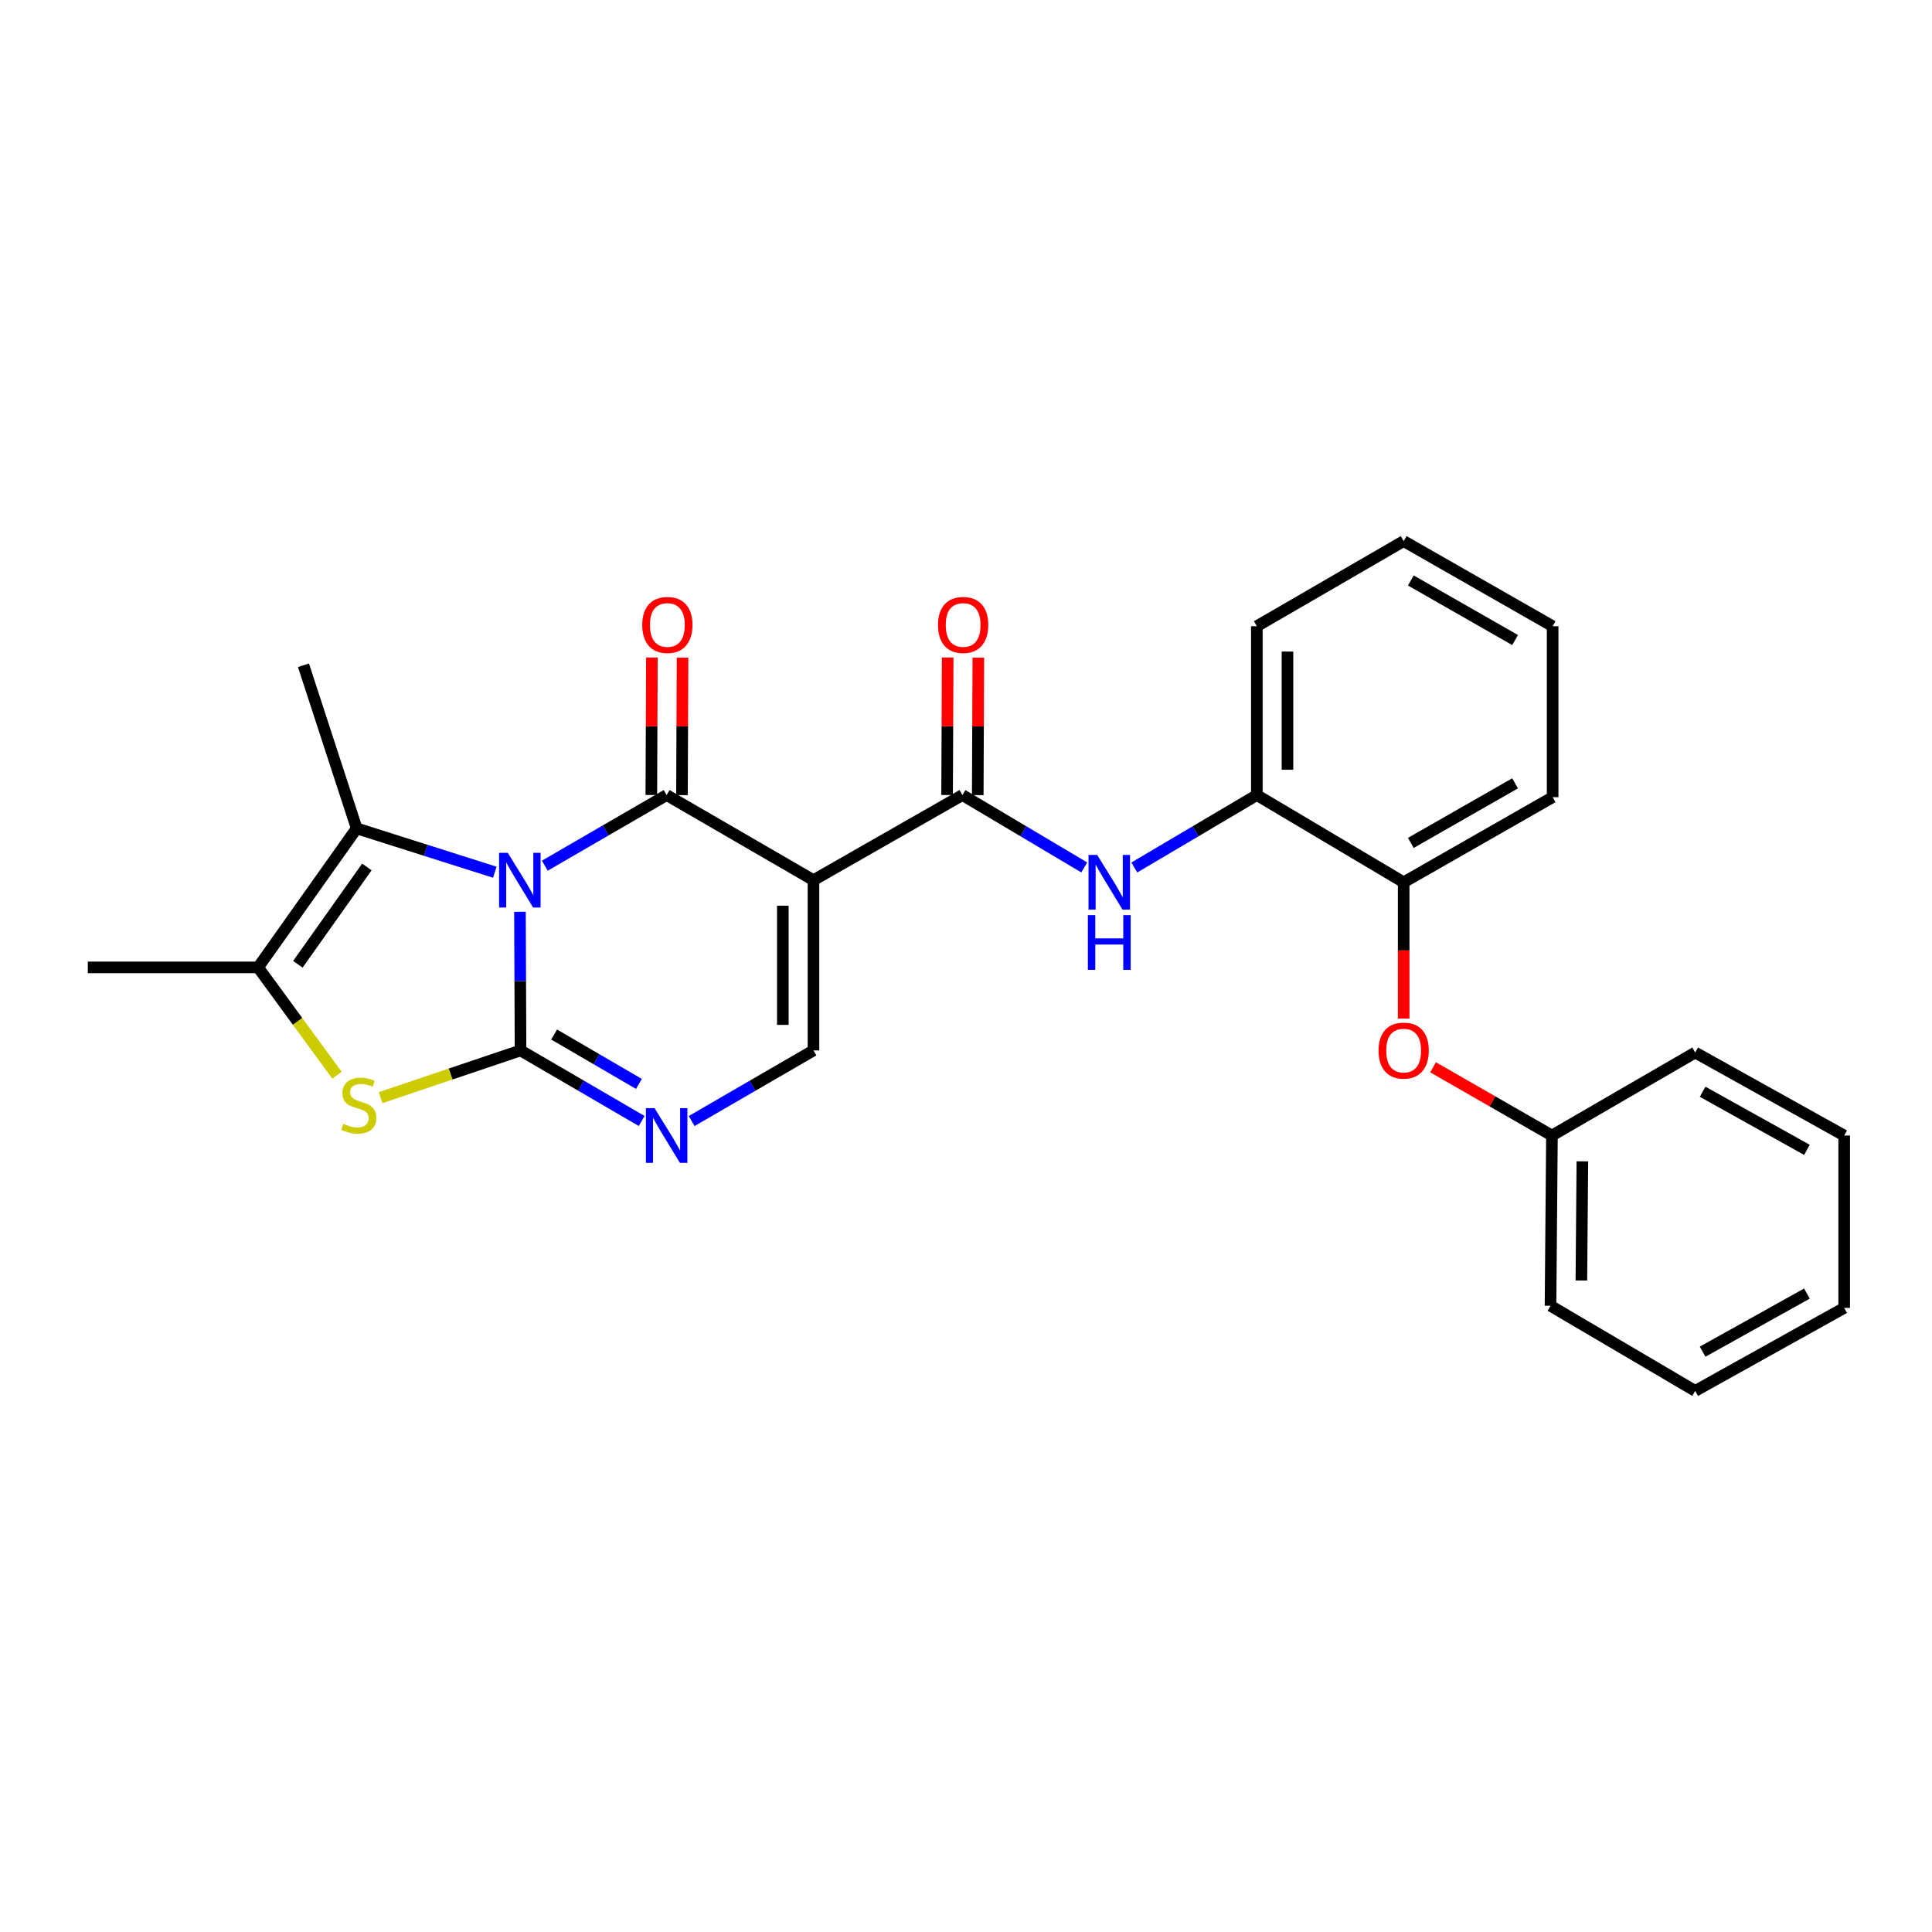 <?xml version='1.0' encoding='iso-8859-1'?>
<svg version='1.1' baseProfile='full'
              xmlns='http://www.w3.org/2000/svg'
                      xmlns:rdkit='http://www.rdkit.org/xml'
                      xmlns:xlink='http://www.w3.org/1999/xlink'
                  xml:space='preserve'
width='1000px' height='1000px' viewBox='0 0 1000 1000'>
<!-- END OF HEADER -->
<rect style='opacity:1.0;fill:#FFFFFF;stroke:none' width='1000' height='1000' x='0' y='0'> </rect>
<path class='bond-0' d='M 269.133,471.935 L 269.28,507.816' style='fill:none;fill-rule:evenodd;stroke:#0000FF;stroke-width:6px;stroke-linecap:butt;stroke-linejoin:miter;stroke-opacity:1' />
<path class='bond-0' d='M 269.28,507.816 L 269.427,543.697' style='fill:none;fill-rule:evenodd;stroke:#000000;stroke-width:6px;stroke-linecap:butt;stroke-linejoin:miter;stroke-opacity:1' />
<path class='bond-1' d='M 282.002,448.074 L 313.53,429.798' style='fill:none;fill-rule:evenodd;stroke:#0000FF;stroke-width:6px;stroke-linecap:butt;stroke-linejoin:miter;stroke-opacity:1' />
<path class='bond-1' d='M 313.53,429.798 L 345.057,411.523' style='fill:none;fill-rule:evenodd;stroke:#000000;stroke-width:6px;stroke-linecap:butt;stroke-linejoin:miter;stroke-opacity:1' />
<path class='bond-3' d='M 256.111,451.46 L 220.363,440.114' style='fill:none;fill-rule:evenodd;stroke:#0000FF;stroke-width:6px;stroke-linecap:butt;stroke-linejoin:miter;stroke-opacity:1' />
<path class='bond-3' d='M 220.363,440.114 L 184.616,428.767' style='fill:none;fill-rule:evenodd;stroke:#000000;stroke-width:6px;stroke-linecap:butt;stroke-linejoin:miter;stroke-opacity:1' />
<path class='bond-4' d='M 269.427,543.697 L 233.212,555.925' style='fill:none;fill-rule:evenodd;stroke:#000000;stroke-width:6px;stroke-linecap:butt;stroke-linejoin:miter;stroke-opacity:1' />
<path class='bond-4' d='M 233.212,555.925 L 196.998,568.152' style='fill:none;fill-rule:evenodd;stroke:#CCCC00;stroke-width:6px;stroke-linecap:butt;stroke-linejoin:miter;stroke-opacity:1' />
<path class='bond-5' d='M 269.427,543.697 L 300.778,561.956' style='fill:none;fill-rule:evenodd;stroke:#000000;stroke-width:6px;stroke-linecap:butt;stroke-linejoin:miter;stroke-opacity:1' />
<path class='bond-5' d='M 300.778,561.956 L 332.129,580.216' style='fill:none;fill-rule:evenodd;stroke:#0000FF;stroke-width:6px;stroke-linecap:butt;stroke-linejoin:miter;stroke-opacity:1' />
<path class='bond-5' d='M 286.815,535.469 L 308.761,548.251' style='fill:none;fill-rule:evenodd;stroke:#000000;stroke-width:6px;stroke-linecap:butt;stroke-linejoin:miter;stroke-opacity:1' />
<path class='bond-5' d='M 308.761,548.251 L 330.706,561.032' style='fill:none;fill-rule:evenodd;stroke:#0000FF;stroke-width:6px;stroke-linecap:butt;stroke-linejoin:miter;stroke-opacity:1' />
<path class='bond-2' d='M 345.057,411.523 L 421.048,455.572' style='fill:none;fill-rule:evenodd;stroke:#000000;stroke-width:6px;stroke-linecap:butt;stroke-linejoin:miter;stroke-opacity:1' />
<path class='bond-11' d='M 352.987,411.556 L 353.137,375.975' style='fill:none;fill-rule:evenodd;stroke:#000000;stroke-width:6px;stroke-linecap:butt;stroke-linejoin:miter;stroke-opacity:1' />
<path class='bond-11' d='M 353.137,375.975 L 353.286,340.395' style='fill:none;fill-rule:evenodd;stroke:#FF0000;stroke-width:6px;stroke-linecap:butt;stroke-linejoin:miter;stroke-opacity:1' />
<path class='bond-11' d='M 337.127,411.49 L 337.276,375.909' style='fill:none;fill-rule:evenodd;stroke:#000000;stroke-width:6px;stroke-linecap:butt;stroke-linejoin:miter;stroke-opacity:1' />
<path class='bond-11' d='M 337.276,375.909 L 337.426,340.328' style='fill:none;fill-rule:evenodd;stroke:#FF0000;stroke-width:6px;stroke-linecap:butt;stroke-linejoin:miter;stroke-opacity:1' />
<path class='bond-6' d='M 421.048,455.572 L 498.15,411.523' style='fill:none;fill-rule:evenodd;stroke:#000000;stroke-width:6px;stroke-linecap:butt;stroke-linejoin:miter;stroke-opacity:1' />
<path class='bond-7' d='M 421.048,455.572 L 421.048,543.697' style='fill:none;fill-rule:evenodd;stroke:#000000;stroke-width:6px;stroke-linecap:butt;stroke-linejoin:miter;stroke-opacity:1' />
<path class='bond-7' d='M 405.187,468.791 L 405.187,530.478' style='fill:none;fill-rule:evenodd;stroke:#000000;stroke-width:6px;stroke-linecap:butt;stroke-linejoin:miter;stroke-opacity:1' />
<path class='bond-8' d='M 184.616,428.767 L 133.579,500.723' style='fill:none;fill-rule:evenodd;stroke:#000000;stroke-width:6px;stroke-linecap:butt;stroke-linejoin:miter;stroke-opacity:1' />
<path class='bond-8' d='M 189.897,448.736 L 154.172,499.105' style='fill:none;fill-rule:evenodd;stroke:#000000;stroke-width:6px;stroke-linecap:butt;stroke-linejoin:miter;stroke-opacity:1' />
<path class='bond-16' d='M 184.616,428.767 L 157.071,344.335' style='fill:none;fill-rule:evenodd;stroke:#000000;stroke-width:6px;stroke-linecap:butt;stroke-linejoin:miter;stroke-opacity:1' />
<path class='bond-27' d='M 174.422,556.539 L 154,528.631' style='fill:none;fill-rule:evenodd;stroke:#CCCC00;stroke-width:6px;stroke-linecap:butt;stroke-linejoin:miter;stroke-opacity:1' />
<path class='bond-27' d='M 154,528.631 L 133.579,500.723' style='fill:none;fill-rule:evenodd;stroke:#000000;stroke-width:6px;stroke-linecap:butt;stroke-linejoin:miter;stroke-opacity:1' />
<path class='bond-28' d='M 357.993,580.247 L 389.521,561.972' style='fill:none;fill-rule:evenodd;stroke:#0000FF;stroke-width:6px;stroke-linecap:butt;stroke-linejoin:miter;stroke-opacity:1' />
<path class='bond-28' d='M 389.521,561.972 L 421.048,543.697' style='fill:none;fill-rule:evenodd;stroke:#000000;stroke-width:6px;stroke-linecap:butt;stroke-linejoin:miter;stroke-opacity:1' />
<path class='bond-9' d='M 498.15,411.523 L 529.679,430.252' style='fill:none;fill-rule:evenodd;stroke:#000000;stroke-width:6px;stroke-linecap:butt;stroke-linejoin:miter;stroke-opacity:1' />
<path class='bond-9' d='M 529.679,430.252 L 561.208,448.981' style='fill:none;fill-rule:evenodd;stroke:#0000FF;stroke-width:6px;stroke-linecap:butt;stroke-linejoin:miter;stroke-opacity:1' />
<path class='bond-14' d='M 506.08,411.556 L 506.229,375.975' style='fill:none;fill-rule:evenodd;stroke:#000000;stroke-width:6px;stroke-linecap:butt;stroke-linejoin:miter;stroke-opacity:1' />
<path class='bond-14' d='M 506.229,375.975 L 506.379,340.395' style='fill:none;fill-rule:evenodd;stroke:#FF0000;stroke-width:6px;stroke-linecap:butt;stroke-linejoin:miter;stroke-opacity:1' />
<path class='bond-14' d='M 490.219,411.49 L 490.369,375.909' style='fill:none;fill-rule:evenodd;stroke:#000000;stroke-width:6px;stroke-linecap:butt;stroke-linejoin:miter;stroke-opacity:1' />
<path class='bond-14' d='M 490.369,375.909 L 490.518,340.328' style='fill:none;fill-rule:evenodd;stroke:#FF0000;stroke-width:6px;stroke-linecap:butt;stroke-linejoin:miter;stroke-opacity:1' />
<path class='bond-17' d='M 133.579,500.723 L 45.455,500.723' style='fill:none;fill-rule:evenodd;stroke:#000000;stroke-width:6px;stroke-linecap:butt;stroke-linejoin:miter;stroke-opacity:1' />
<path class='bond-10' d='M 587.116,449.013 L 618.827,430.268' style='fill:none;fill-rule:evenodd;stroke:#0000FF;stroke-width:6px;stroke-linecap:butt;stroke-linejoin:miter;stroke-opacity:1' />
<path class='bond-10' d='M 618.827,430.268 L 650.537,411.523' style='fill:none;fill-rule:evenodd;stroke:#000000;stroke-width:6px;stroke-linecap:butt;stroke-linejoin:miter;stroke-opacity:1' />
<path class='bond-12' d='M 650.537,411.523 L 726.537,456.673' style='fill:none;fill-rule:evenodd;stroke:#000000;stroke-width:6px;stroke-linecap:butt;stroke-linejoin:miter;stroke-opacity:1' />
<path class='bond-18' d='M 650.537,411.523 L 650.537,324.13' style='fill:none;fill-rule:evenodd;stroke:#000000;stroke-width:6px;stroke-linecap:butt;stroke-linejoin:miter;stroke-opacity:1' />
<path class='bond-18' d='M 666.398,398.414 L 666.398,337.239' style='fill:none;fill-rule:evenodd;stroke:#000000;stroke-width:6px;stroke-linecap:butt;stroke-linejoin:miter;stroke-opacity:1' />
<path class='bond-13' d='M 726.537,456.673 L 726.537,491.937' style='fill:none;fill-rule:evenodd;stroke:#000000;stroke-width:6px;stroke-linecap:butt;stroke-linejoin:miter;stroke-opacity:1' />
<path class='bond-13' d='M 726.537,491.937 L 726.537,527.201' style='fill:none;fill-rule:evenodd;stroke:#FF0000;stroke-width:6px;stroke-linecap:butt;stroke-linejoin:miter;stroke-opacity:1' />
<path class='bond-19' d='M 726.537,456.673 L 803.647,412.616' style='fill:none;fill-rule:evenodd;stroke:#000000;stroke-width:6px;stroke-linecap:butt;stroke-linejoin:miter;stroke-opacity:1' />
<path class='bond-19' d='M 730.235,436.293 L 784.212,405.453' style='fill:none;fill-rule:evenodd;stroke:#000000;stroke-width:6px;stroke-linecap:butt;stroke-linejoin:miter;stroke-opacity:1' />
<path class='bond-15' d='M 741.749,552.428 L 772.518,570.087' style='fill:none;fill-rule:evenodd;stroke:#FF0000;stroke-width:6px;stroke-linecap:butt;stroke-linejoin:miter;stroke-opacity:1' />
<path class='bond-15' d='M 772.518,570.087 L 803.286,587.746' style='fill:none;fill-rule:evenodd;stroke:#000000;stroke-width:6px;stroke-linecap:butt;stroke-linejoin:miter;stroke-opacity:1' />
<path class='bond-20' d='M 803.286,587.746 L 802.546,675.87' style='fill:none;fill-rule:evenodd;stroke:#000000;stroke-width:6px;stroke-linecap:butt;stroke-linejoin:miter;stroke-opacity:1' />
<path class='bond-20' d='M 819.035,601.098 L 818.517,662.785' style='fill:none;fill-rule:evenodd;stroke:#000000;stroke-width:6px;stroke-linecap:butt;stroke-linejoin:miter;stroke-opacity:1' />
<path class='bond-21' d='M 803.286,587.746 L 877.426,544.789' style='fill:none;fill-rule:evenodd;stroke:#000000;stroke-width:6px;stroke-linecap:butt;stroke-linejoin:miter;stroke-opacity:1' />
<path class='bond-22' d='M 650.537,324.13 L 726.537,280.072' style='fill:none;fill-rule:evenodd;stroke:#000000;stroke-width:6px;stroke-linecap:butt;stroke-linejoin:miter;stroke-opacity:1' />
<path class='bond-29' d='M 803.647,412.616 L 803.647,324.13' style='fill:none;fill-rule:evenodd;stroke:#000000;stroke-width:6px;stroke-linecap:butt;stroke-linejoin:miter;stroke-opacity:1' />
<path class='bond-25' d='M 802.546,675.87 L 877.426,719.928' style='fill:none;fill-rule:evenodd;stroke:#000000;stroke-width:6px;stroke-linecap:butt;stroke-linejoin:miter;stroke-opacity:1' />
<path class='bond-24' d='M 877.426,544.789 L 954.545,587.746' style='fill:none;fill-rule:evenodd;stroke:#000000;stroke-width:6px;stroke-linecap:butt;stroke-linejoin:miter;stroke-opacity:1' />
<path class='bond-24' d='M 881.276,565.089 L 935.259,595.159' style='fill:none;fill-rule:evenodd;stroke:#000000;stroke-width:6px;stroke-linecap:butt;stroke-linejoin:miter;stroke-opacity:1' />
<path class='bond-23' d='M 726.537,280.072 L 803.647,324.13' style='fill:none;fill-rule:evenodd;stroke:#000000;stroke-width:6px;stroke-linecap:butt;stroke-linejoin:miter;stroke-opacity:1' />
<path class='bond-23' d='M 730.235,300.452 L 784.212,331.292' style='fill:none;fill-rule:evenodd;stroke:#000000;stroke-width:6px;stroke-linecap:butt;stroke-linejoin:miter;stroke-opacity:1' />
<path class='bond-26' d='M 954.545,587.746 L 954.545,676.963' style='fill:none;fill-rule:evenodd;stroke:#000000;stroke-width:6px;stroke-linecap:butt;stroke-linejoin:miter;stroke-opacity:1' />
<path class='bond-30' d='M 877.426,719.928 L 954.545,676.963' style='fill:none;fill-rule:evenodd;stroke:#000000;stroke-width:6px;stroke-linecap:butt;stroke-linejoin:miter;stroke-opacity:1' />
<path class='bond-30' d='M 881.275,699.628 L 935.258,669.552' style='fill:none;fill-rule:evenodd;stroke:#000000;stroke-width:6px;stroke-linecap:butt;stroke-linejoin:miter;stroke-opacity:1' />
<path  class='atom-0' d='M 262.806 441.412
L 272.086 456.412
Q 273.006 457.892, 274.486 460.572
Q 275.966 463.252, 276.046 463.412
L 276.046 441.412
L 279.806 441.412
L 279.806 469.732
L 275.926 469.732
L 265.966 453.332
Q 264.806 451.412, 263.566 449.212
Q 262.366 447.012, 262.006 446.332
L 262.006 469.732
L 258.326 469.732
L 258.326 441.412
L 262.806 441.412
' fill='#0000FF'/>
<path  class='atom-5' d='M 177.708 581.684
Q 178.028 581.804, 179.348 582.364
Q 180.668 582.924, 182.108 583.284
Q 183.588 583.604, 185.028 583.604
Q 187.708 583.604, 189.268 582.324
Q 190.828 581.004, 190.828 578.724
Q 190.828 577.164, 190.028 576.204
Q 189.268 575.244, 188.068 574.724
Q 186.868 574.204, 184.868 573.604
Q 182.348 572.844, 180.828 572.124
Q 179.348 571.404, 178.268 569.884
Q 177.228 568.364, 177.228 565.804
Q 177.228 562.244, 179.628 560.044
Q 182.068 557.844, 186.868 557.844
Q 190.148 557.844, 193.868 559.404
L 192.948 562.484
Q 189.548 561.084, 186.988 561.084
Q 184.228 561.084, 182.708 562.244
Q 181.188 563.364, 181.228 565.324
Q 181.228 566.844, 181.988 567.764
Q 182.788 568.684, 183.908 569.204
Q 185.068 569.724, 186.988 570.324
Q 189.548 571.124, 191.068 571.924
Q 192.588 572.724, 193.668 574.364
Q 194.788 575.964, 194.788 578.724
Q 194.788 582.644, 192.148 584.764
Q 189.548 586.844, 185.188 586.844
Q 182.668 586.844, 180.748 586.284
Q 178.868 585.764, 176.628 584.844
L 177.708 581.684
' fill='#CCCC00'/>
<path  class='atom-6' d='M 338.797 573.586
L 348.077 588.586
Q 348.997 590.066, 350.477 592.746
Q 351.957 595.426, 352.037 595.586
L 352.037 573.586
L 355.797 573.586
L 355.797 601.906
L 351.917 601.906
L 341.957 585.506
Q 340.797 583.586, 339.557 581.386
Q 338.357 579.186, 337.997 578.506
L 337.997 601.906
L 334.317 601.906
L 334.317 573.586
L 338.797 573.586
' fill='#0000FF'/>
<path  class='atom-10' d='M 567.898 442.513
L 577.178 457.513
Q 578.098 458.993, 579.578 461.673
Q 581.058 464.353, 581.138 464.513
L 581.138 442.513
L 584.898 442.513
L 584.898 470.833
L 581.018 470.833
L 571.058 454.433
Q 569.898 452.513, 568.658 450.313
Q 567.458 448.113, 567.098 447.433
L 567.098 470.833
L 563.418 470.833
L 563.418 442.513
L 567.898 442.513
' fill='#0000FF'/>
<path  class='atom-10' d='M 563.078 473.665
L 566.918 473.665
L 566.918 485.705
L 581.398 485.705
L 581.398 473.665
L 585.238 473.665
L 585.238 501.985
L 581.398 501.985
L 581.398 488.905
L 566.918 488.905
L 566.918 501.985
L 563.078 501.985
L 563.078 473.665
' fill='#0000FF'/>
<path  class='atom-12' d='M 332.427 323.478
Q 332.427 316.678, 335.787 312.878
Q 339.147 309.078, 345.427 309.078
Q 351.707 309.078, 355.067 312.878
Q 358.427 316.678, 358.427 323.478
Q 358.427 330.358, 355.027 334.278
Q 351.627 338.158, 345.427 338.158
Q 339.187 338.158, 335.787 334.278
Q 332.427 330.398, 332.427 323.478
M 345.427 334.958
Q 349.747 334.958, 352.067 332.078
Q 354.427 329.158, 354.427 323.478
Q 354.427 317.918, 352.067 315.118
Q 349.747 312.278, 345.427 312.278
Q 341.107 312.278, 338.747 315.078
Q 336.427 317.878, 336.427 323.478
Q 336.427 329.198, 338.747 332.078
Q 341.107 334.958, 345.427 334.958
' fill='#FF0000'/>
<path  class='atom-14' d='M 713.537 543.777
Q 713.537 536.977, 716.897 533.177
Q 720.257 529.377, 726.537 529.377
Q 732.817 529.377, 736.177 533.177
Q 739.537 536.977, 739.537 543.777
Q 739.537 550.657, 736.137 554.577
Q 732.737 558.457, 726.537 558.457
Q 720.297 558.457, 716.897 554.577
Q 713.537 550.697, 713.537 543.777
M 726.537 555.257
Q 730.857 555.257, 733.177 552.377
Q 735.537 549.457, 735.537 543.777
Q 735.537 538.217, 733.177 535.417
Q 730.857 532.577, 726.537 532.577
Q 722.217 532.577, 719.857 535.377
Q 717.537 538.177, 717.537 543.777
Q 717.537 549.497, 719.857 552.377
Q 722.217 555.257, 726.537 555.257
' fill='#FF0000'/>
<path  class='atom-15' d='M 485.52 323.478
Q 485.52 316.678, 488.88 312.878
Q 492.24 309.078, 498.52 309.078
Q 504.8 309.078, 508.16 312.878
Q 511.52 316.678, 511.52 323.478
Q 511.52 330.358, 508.12 334.278
Q 504.72 338.158, 498.52 338.158
Q 492.28 338.158, 488.88 334.278
Q 485.52 330.398, 485.52 323.478
M 498.52 334.958
Q 502.84 334.958, 505.16 332.078
Q 507.52 329.158, 507.52 323.478
Q 507.52 317.918, 505.16 315.118
Q 502.84 312.278, 498.52 312.278
Q 494.2 312.278, 491.84 315.078
Q 489.52 317.878, 489.52 323.478
Q 489.52 329.198, 491.84 332.078
Q 494.2 334.958, 498.52 334.958
' fill='#FF0000'/>
</svg>
